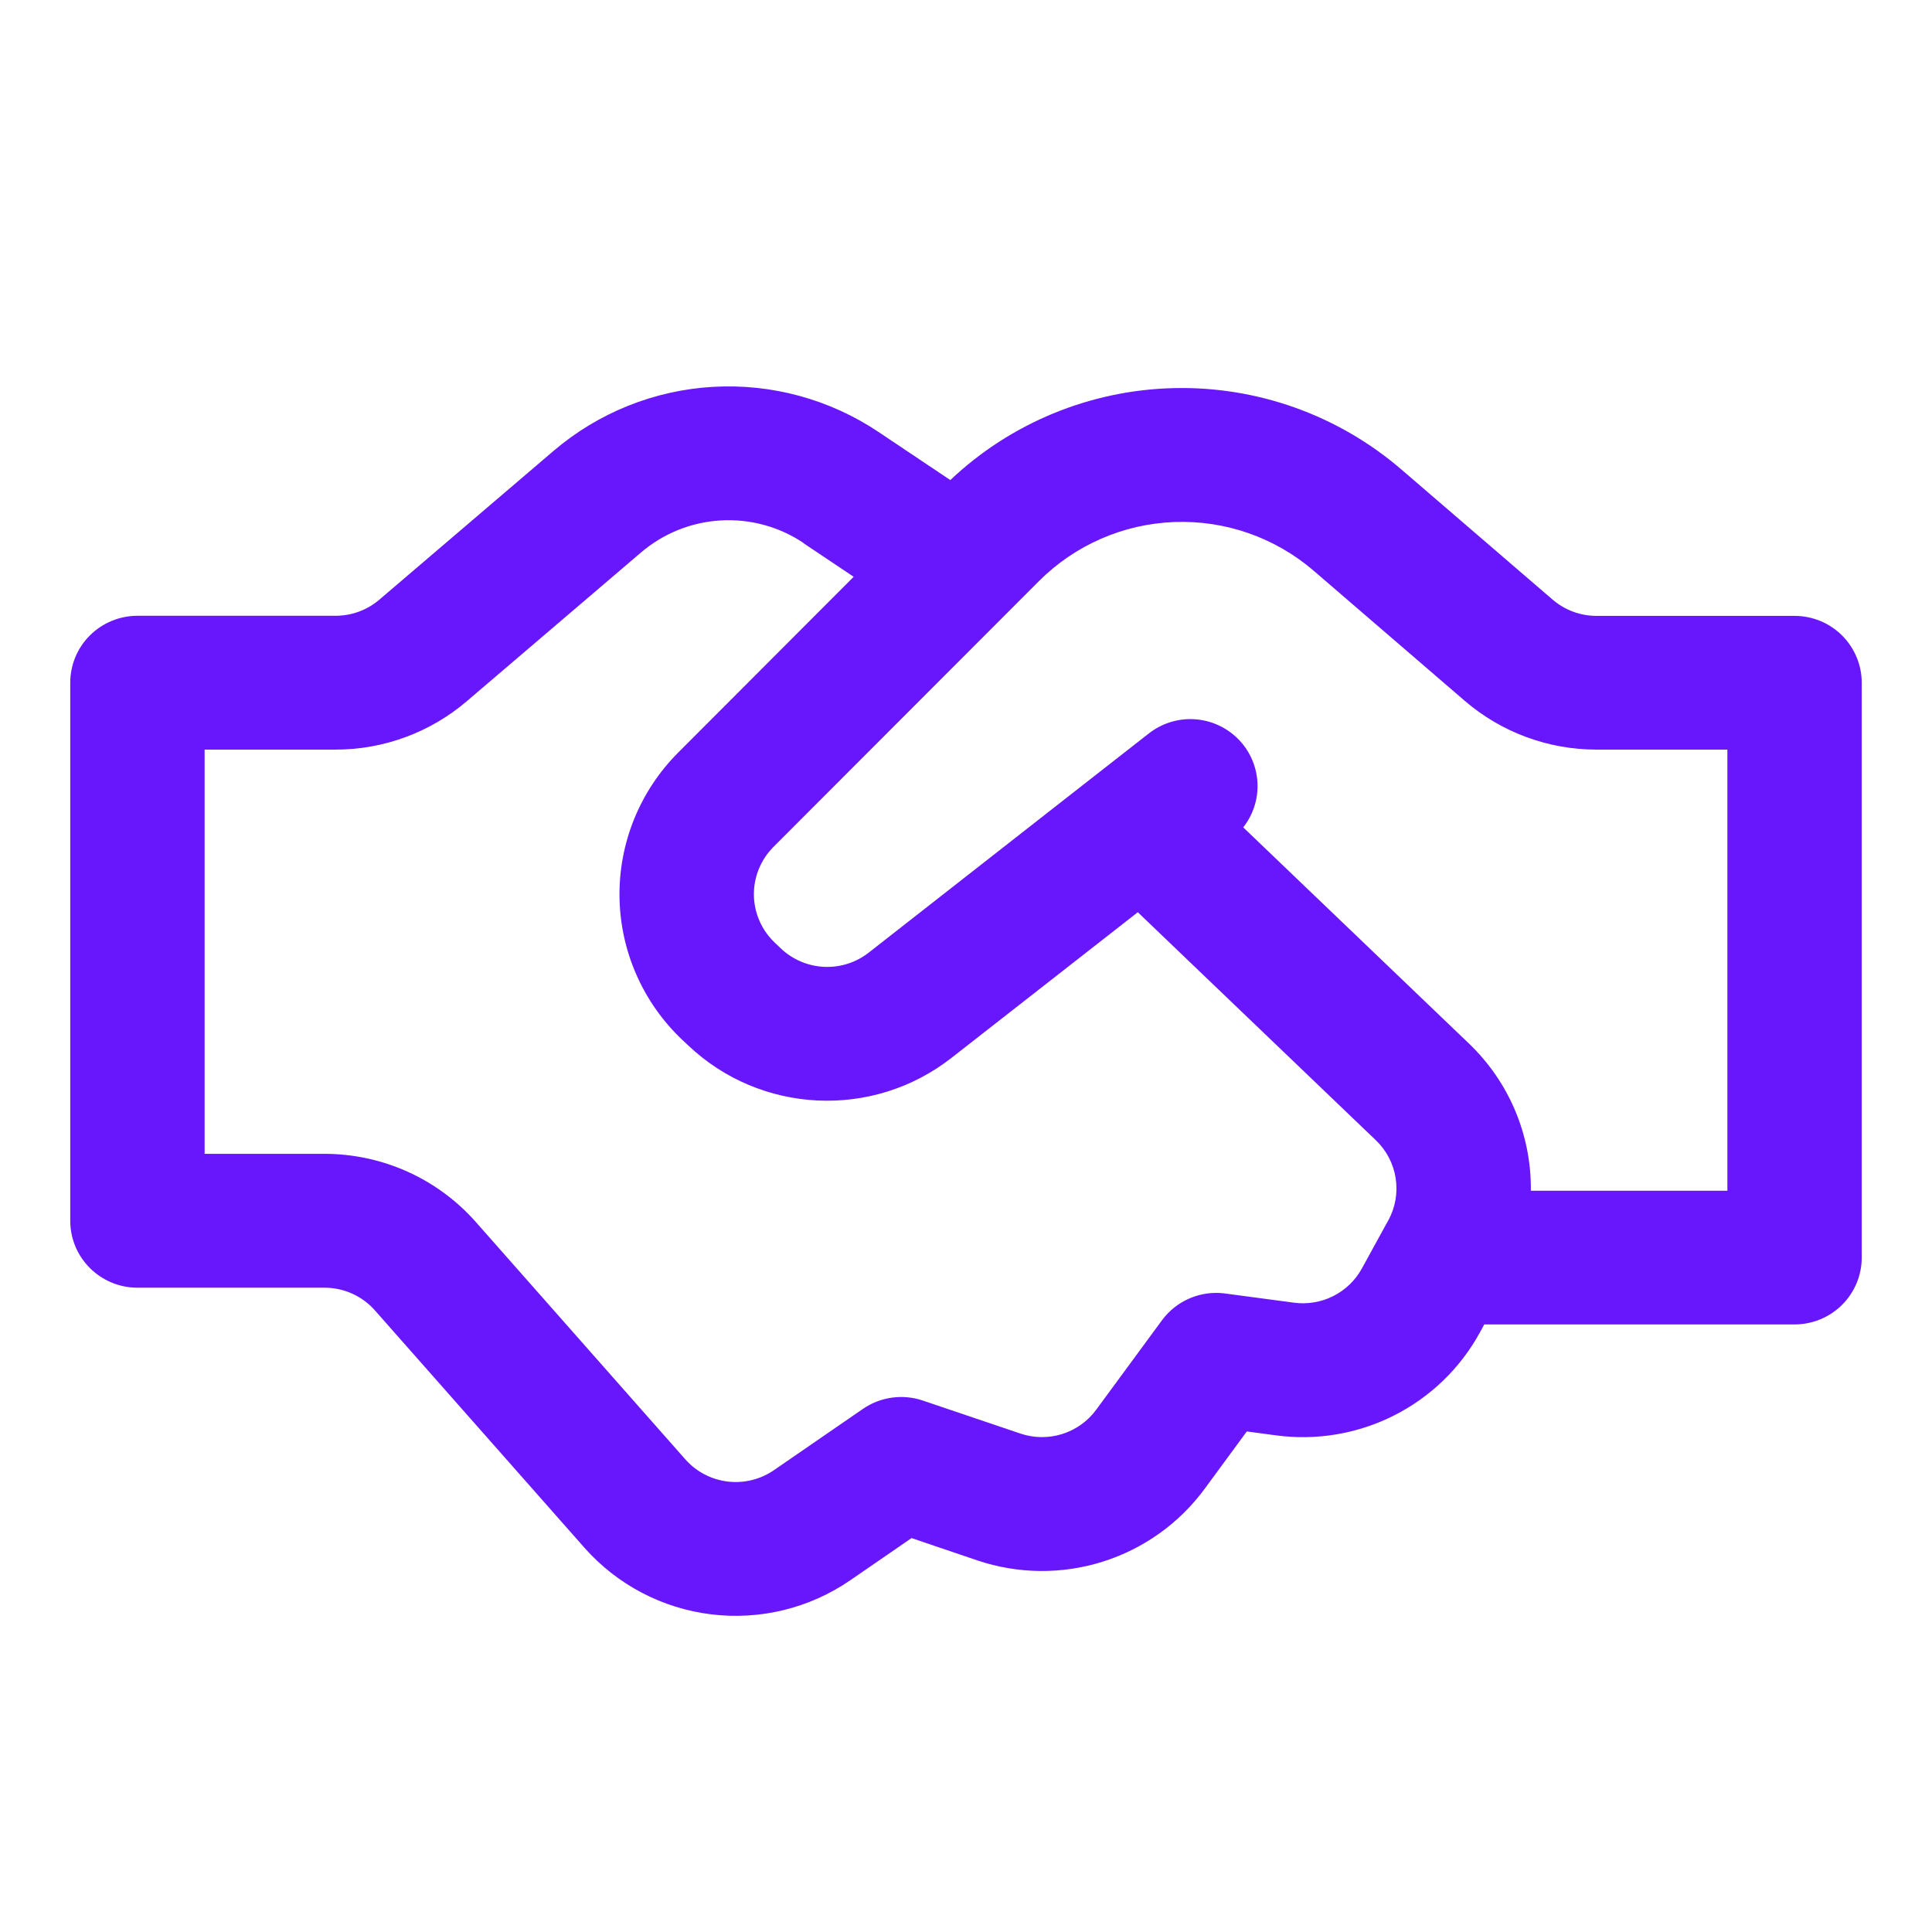 <svg width="55" height="55" viewBox="0 0 55 55" fill="none" xmlns="http://www.w3.org/2000/svg">
<path d="M27.054 13.666L27.031 13.651L25.009 12.297C23.621 11.367 21.965 10.916 20.295 11.013C18.625 11.11 17.033 11.749 15.762 12.833L10.797 17.073C10.451 17.368 10.009 17.53 9.553 17.53H3.913C3.405 17.53 2.919 17.731 2.56 18.088C2.201 18.445 2 18.93 2 19.435V34.753C2 35.804 2.857 36.658 3.913 36.658H9.237C9.508 36.658 9.777 36.715 10.024 36.826C10.272 36.938 10.493 37.1 10.672 37.303L16.637 44.06C17.566 45.111 18.849 45.786 20.244 45.957C21.639 46.128 23.049 45.783 24.205 44.987L25.95 43.786L27.821 44.421C28.978 44.811 30.23 44.824 31.394 44.457C32.558 44.09 33.575 43.363 34.296 42.381L35.494 40.75L36.326 40.862C37.477 41.016 38.648 40.819 39.684 40.296C40.721 39.773 41.573 38.949 42.129 37.933L42.254 37.704H51.087C51.595 37.704 52.081 37.504 52.44 37.146C52.798 36.789 53 36.304 53 35.799V19.438C53 18.933 52.798 18.448 52.44 18.091C52.081 17.733 51.595 17.533 51.087 17.533H45.449C44.991 17.533 44.547 17.369 44.2 17.07L39.893 13.364C38.096 11.818 35.787 10.992 33.413 11.049C31.039 11.105 28.772 12.039 27.051 13.669M22.869 15.46L24.302 16.42L19.304 21.427C18.766 21.966 18.341 22.608 18.054 23.313C17.768 24.019 17.625 24.774 17.636 25.535C17.646 26.296 17.809 27.047 18.115 27.744C18.421 28.442 18.863 29.071 19.416 29.596L19.59 29.759C21.655 31.717 24.848 31.869 27.089 30.114L32.391 25.969L39.166 32.459C39.469 32.748 39.668 33.129 39.732 33.542C39.796 33.955 39.722 34.378 39.521 34.745L39.457 34.857L39.421 34.923L38.771 36.109C38.586 36.447 38.302 36.722 37.957 36.896C37.611 37.07 37.221 37.136 36.838 37.085L34.877 36.823C34.536 36.777 34.19 36.824 33.873 36.958C33.557 37.092 33.283 37.309 33.079 37.585L31.208 40.13C30.968 40.458 30.629 40.7 30.241 40.823C29.853 40.945 29.436 40.941 29.05 40.811L26.271 39.871C25.988 39.775 25.687 39.747 25.391 39.788C25.095 39.829 24.813 39.938 24.567 40.107L22.033 41.852C21.647 42.118 21.177 42.233 20.711 42.176C20.246 42.119 19.818 41.894 19.508 41.543L13.544 34.786C13.005 34.176 12.342 33.688 11.599 33.354C10.856 33.02 10.05 32.847 9.234 32.847H5.825V21.34H9.551C10.92 21.341 12.244 20.853 13.284 19.966L18.251 15.726C18.886 15.184 19.682 14.864 20.517 14.816C21.352 14.767 22.18 14.992 22.874 15.457M43.58 33.897C43.59 33.116 43.438 32.342 43.136 31.622C42.833 30.902 42.386 30.252 41.821 29.71L35.392 23.553C35.681 23.186 35.825 22.727 35.797 22.263C35.768 21.798 35.57 21.359 35.24 21.03C34.909 20.701 34.469 20.503 34.002 20.475C33.536 20.447 33.075 20.591 32.707 20.878L31.417 21.887L31.264 22.006L24.731 27.119C24.369 27.402 23.917 27.546 23.458 27.524C22.998 27.502 22.562 27.316 22.229 27L22.056 26.835C21.871 26.66 21.724 26.45 21.622 26.218C21.52 25.985 21.465 25.735 21.462 25.481C21.458 25.228 21.506 24.976 21.601 24.741C21.696 24.506 21.838 24.292 22.017 24.112L29.578 16.542C30.602 15.517 31.978 14.916 33.429 14.861C34.88 14.806 36.298 15.302 37.397 16.247L41.698 19.951C42.742 20.848 44.074 21.341 45.452 21.34H49.175V33.897H43.58Z" fill="#6817FD"/>
</svg>
